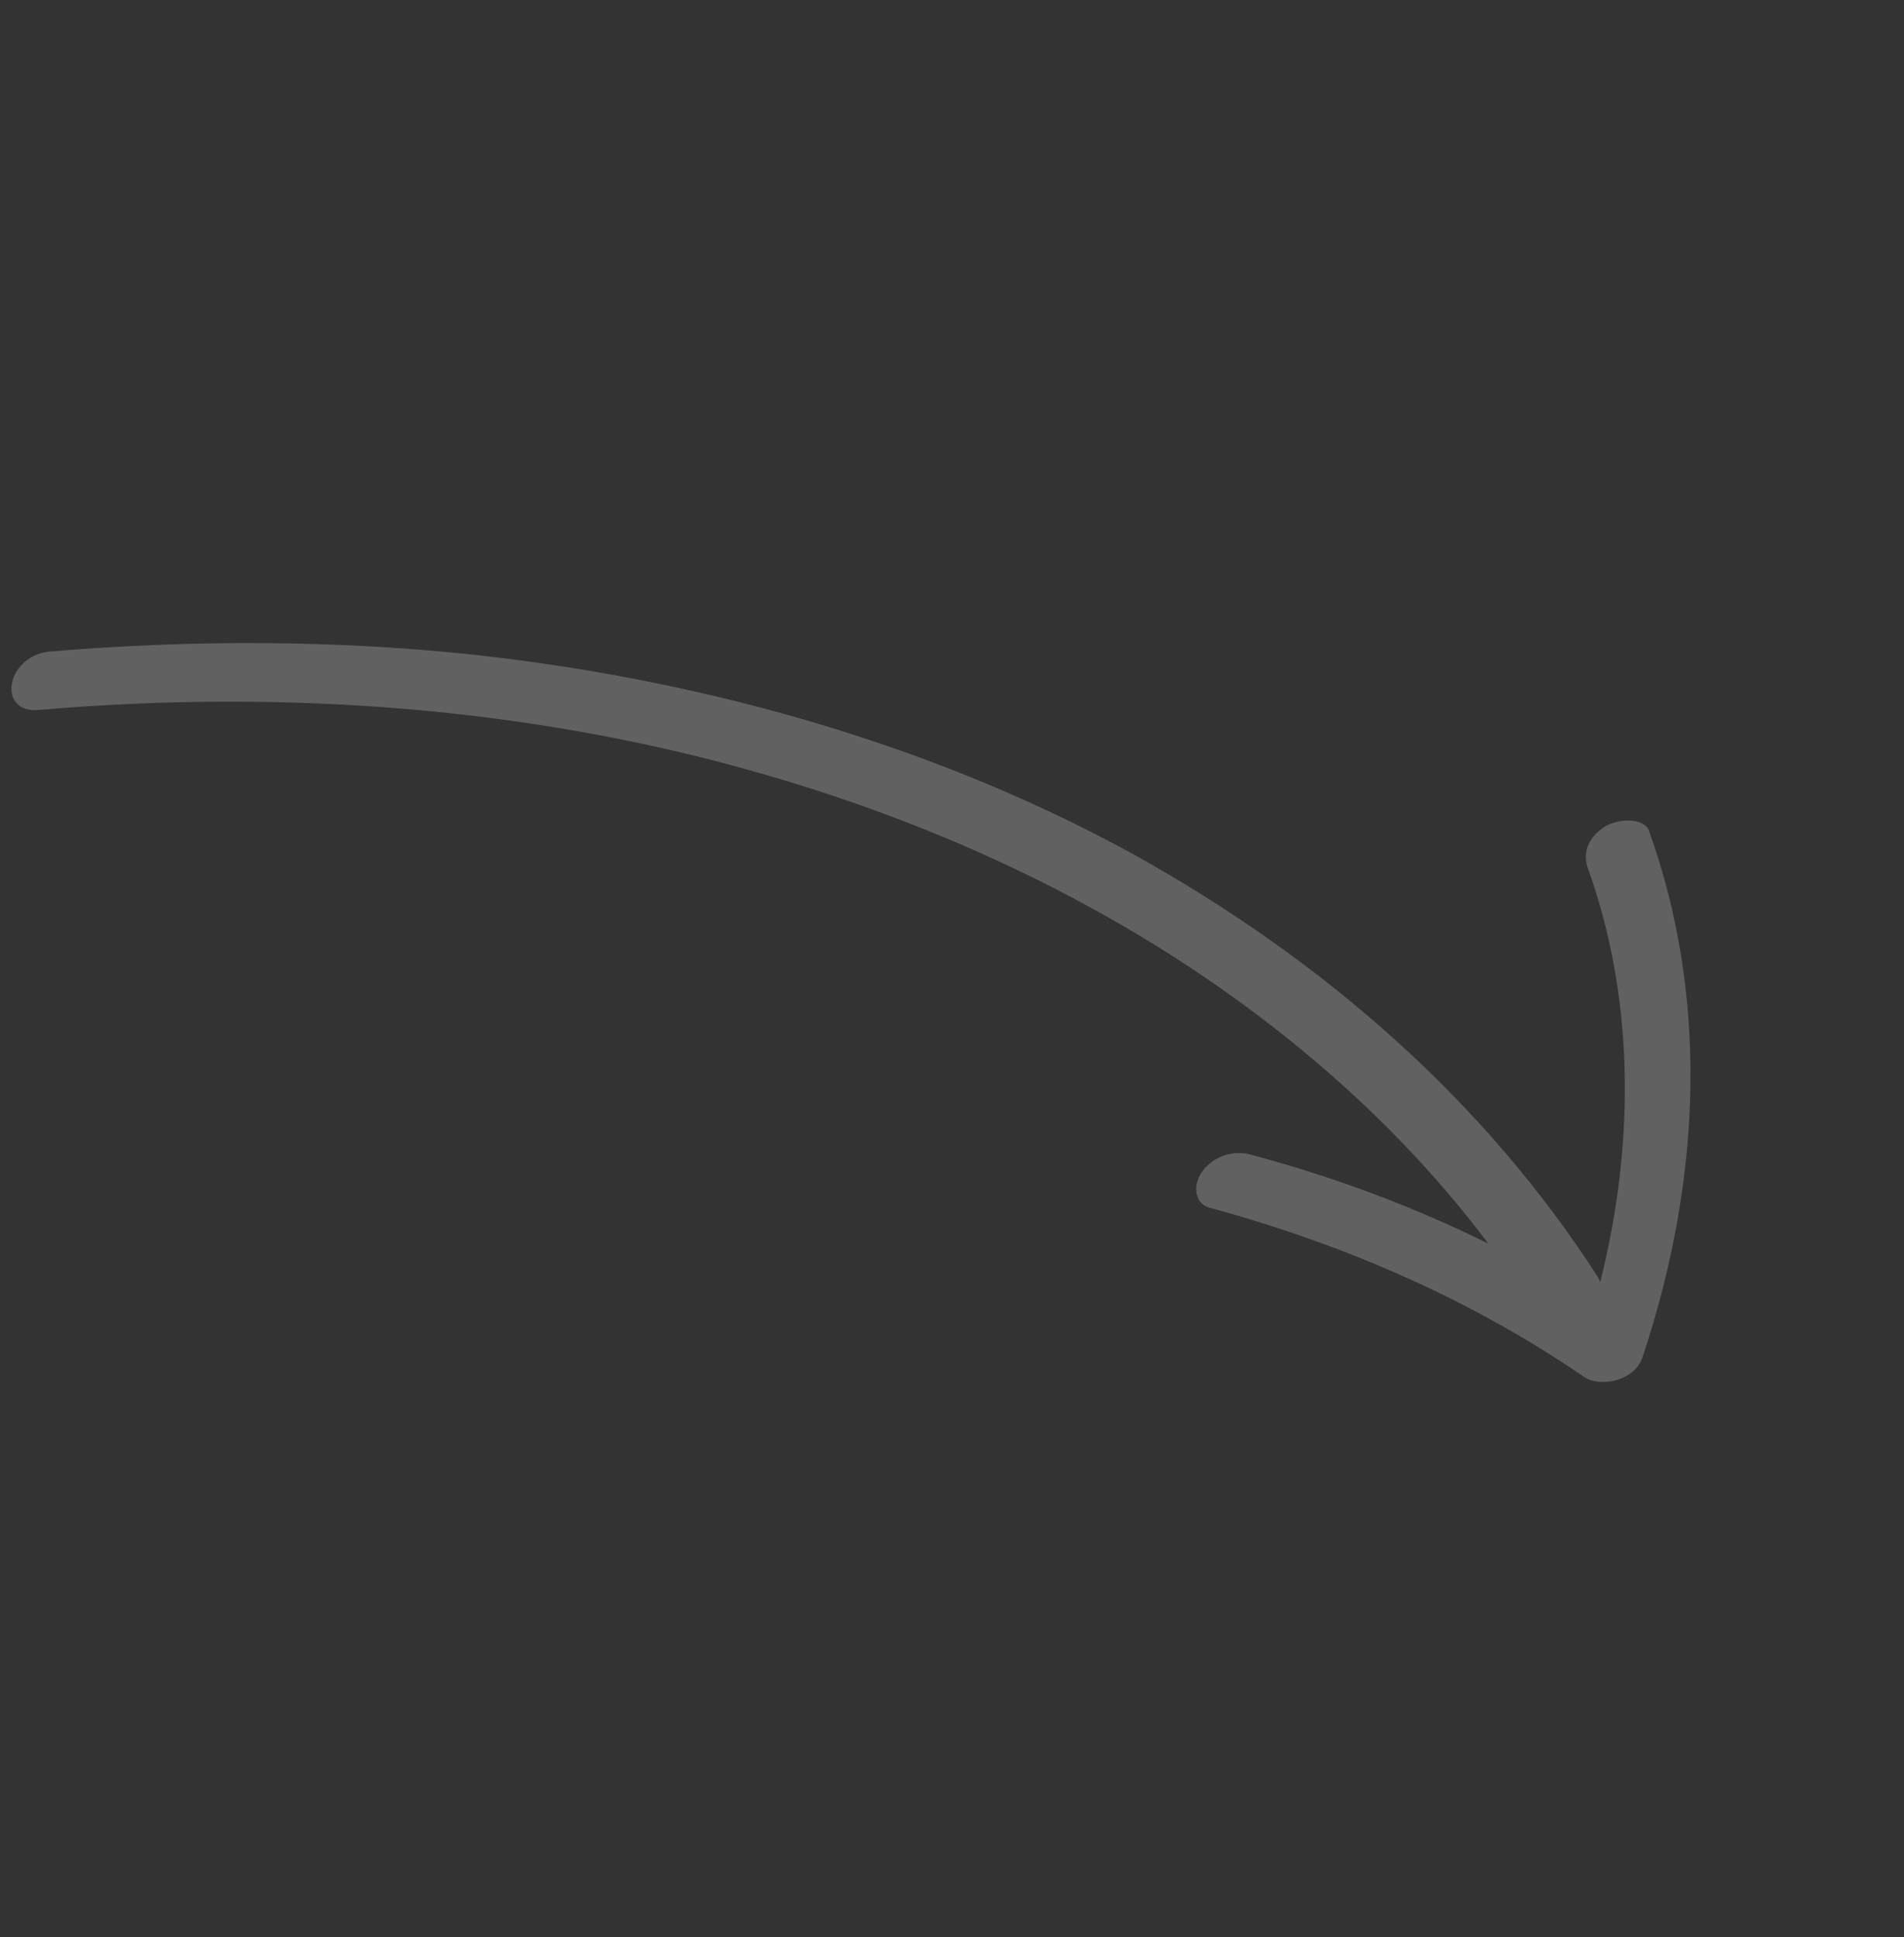 
<svg width="58" height="59" viewBox="0 0 58 59" fill="none" xmlns="http://www.w3.org/2000/svg">
<rect x="0" y="0" width="58" height="59" fill="#333333" stroke="none"/>
<path fill-rule="evenodd" clip-rule="evenodd" d="M48.742 39.064C49.863 34.617 49.735 30.234 48.365 26.43C48.218 26.002 48.345 25.525 48.895 25.171C49.347 24.91 50.103 24.913 50.234 25.314C51.982 30.171 51.912 35.71 50.034 41.341C49.798 42.064 48.756 42.262 48.276 41.953C44.942 39.662 41.078 37.933 36.844 36.784C36.368 36.656 36.325 36.058 36.644 35.654C36.986 35.2 37.593 35.032 38.069 35.161C40.642 35.843 43.074 36.759 45.337 37.878C43.812 35.849 42.029 33.984 40.038 32.301C35.307 28.287 29.399 25.282 22.753 23.437C16.16 21.597 8.806 20.967 1.191 21.624C-0.097 21.744 0.163 20.018 1.473 19.848C5.933 19.473 10.271 19.498 14.451 19.944C21.862 20.762 28.742 22.838 34.563 26.04C40.416 29.297 45.268 33.608 48.659 38.872C48.699 38.935 48.726 38.999 48.742 39.064ZM48.583 39.665C48.578 39.672 48.573 39.678 48.568 39.684C48.571 39.686 48.573 39.688 48.576 39.69C48.578 39.681 48.58 39.673 48.583 39.665Z" fill="white" fill-opacity="0.23"/>
</svg>
